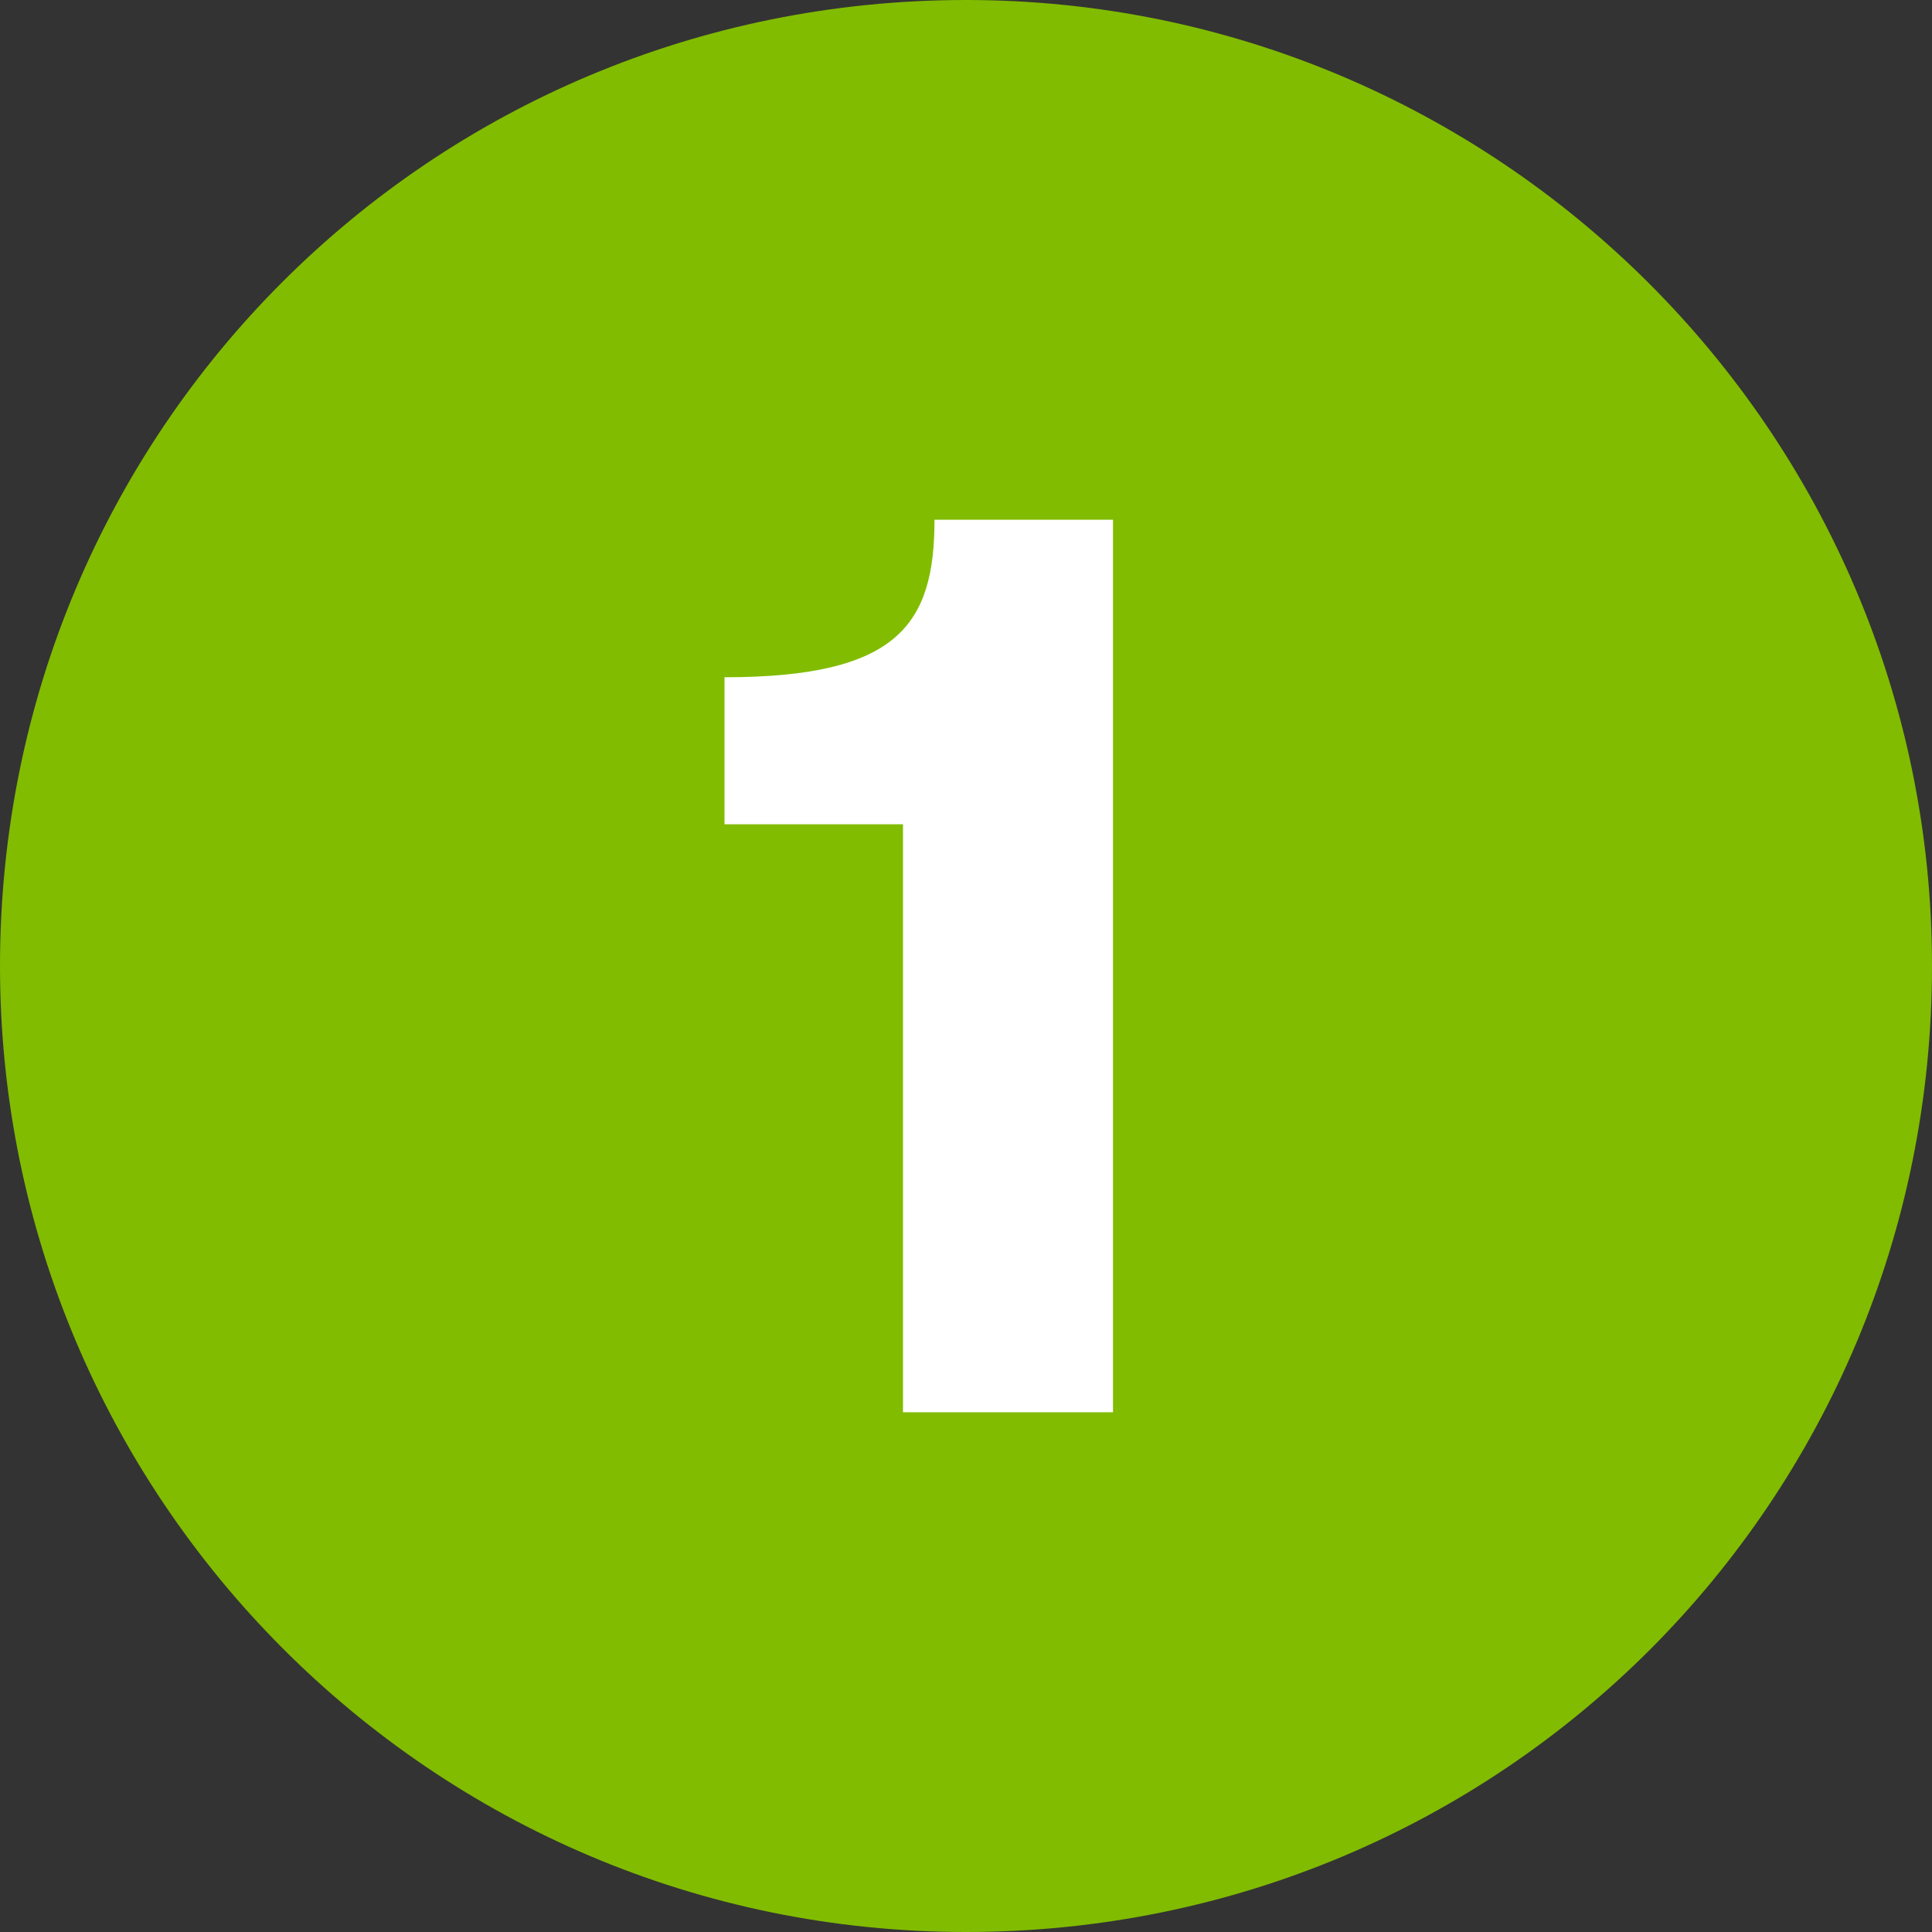 <?xml version="1.0" encoding="utf-8"?>
<!-- Generator: Adobe Illustrator 23.0.1, SVG Export Plug-In . SVG Version: 6.00 Build 0)  -->
<svg version="1.1" id="Calque_1" xmlns="http://www.w3.org/2000/svg" xmlns:xlink="http://www.w3.org/1999/xlink" x="0px" y="0px"
	 viewBox="0 0 36.8 36.8" style="enable-background:new 0 0 36.8 36.8;" xml:space="preserve">
<rect x="0" y="0" width="36.8" height="36.8" fill="#333333" stroke="none"/>
<style type="text/css">
	.st0{fill:#81BC00;}
	.st1{fill:#FFFFFF;}
</style>
<title>pastille_1</title>
<g id="_x39_6b66840-7c11-4b36-b681-ccc4b9e9a66b">
	<g id="fe454e55-4b83-4b94-b90a-780af910de8d">
		<path class="st0" d="M18.4,36.8c10.2,0,18.4-8.2,18.4-18.4S28.5,0,18.4,0C8.2,0,0,8.2,0,18.4l0,0C0,28.5,8.2,36.8,18.4,36.8
			L18.4,36.8"/>
		<path class="st1" d="M13.8,12.9c3.3,0,4-1,4-3h3.4v17h-4V15.7h-3.4C13.8,15.7,13.8,12.9,13.8,12.9z"/>
	</g>
</g>
</svg>
